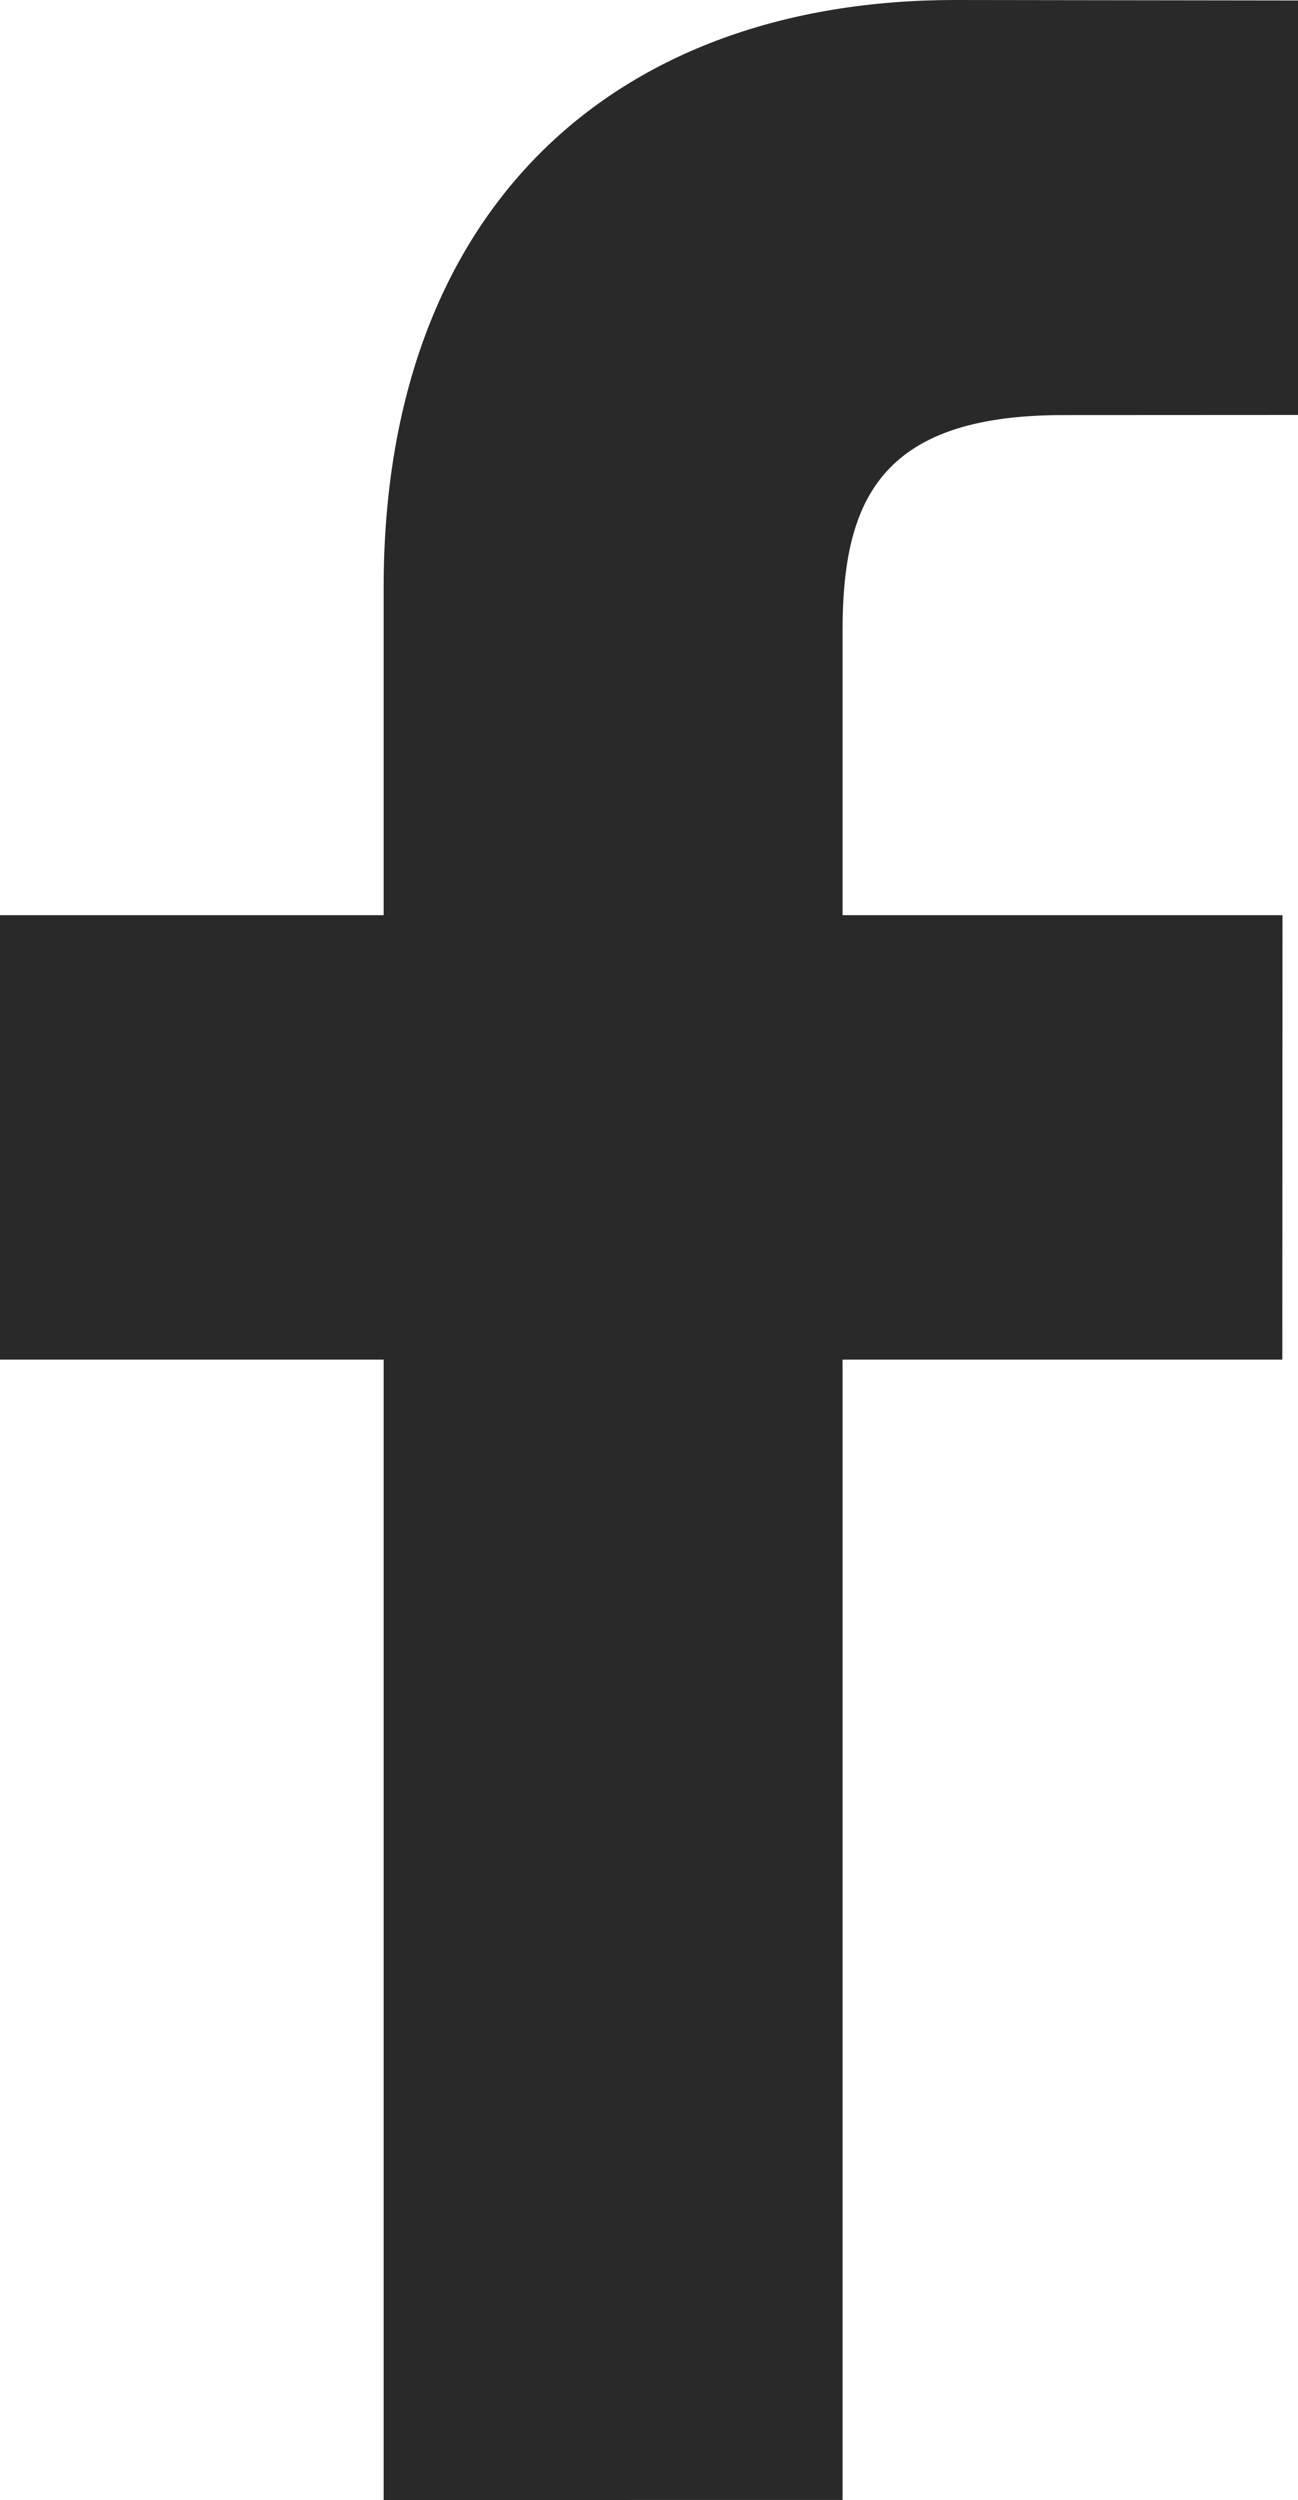 <!-- Generator: Adobe Illustrator 18.1.1, SVG Export Plug-In  -->
<svg version="1.1"
	 xmlns="http://www.w3.org/2000/svg" xmlns:xlink="http://www.w3.org/1999/xlink" xmlns:a="http://ns.adobe.com/AdobeSVGViewerExtensions/3.0/"
	 x="0px" y="0px" width="21.112px" height="40.653px" viewBox="0 0 21.112 40.653" enable-background="new 0 0 21.112 40.653"
	 xml:space="preserve">
<defs>
</defs>
<path fill="#292929" d="M21.112,6.748L17.285,6.75c-3,0-3.581,1.426-3.581,3.518v4.614h7.156l-0.003,7.227h-7.153v18.544H6.24
	V22.109H0v-7.227h6.24V9.553C6.24,3.368,10.018,0,15.536,0l5.576,0.008V6.748z"/>
</svg>